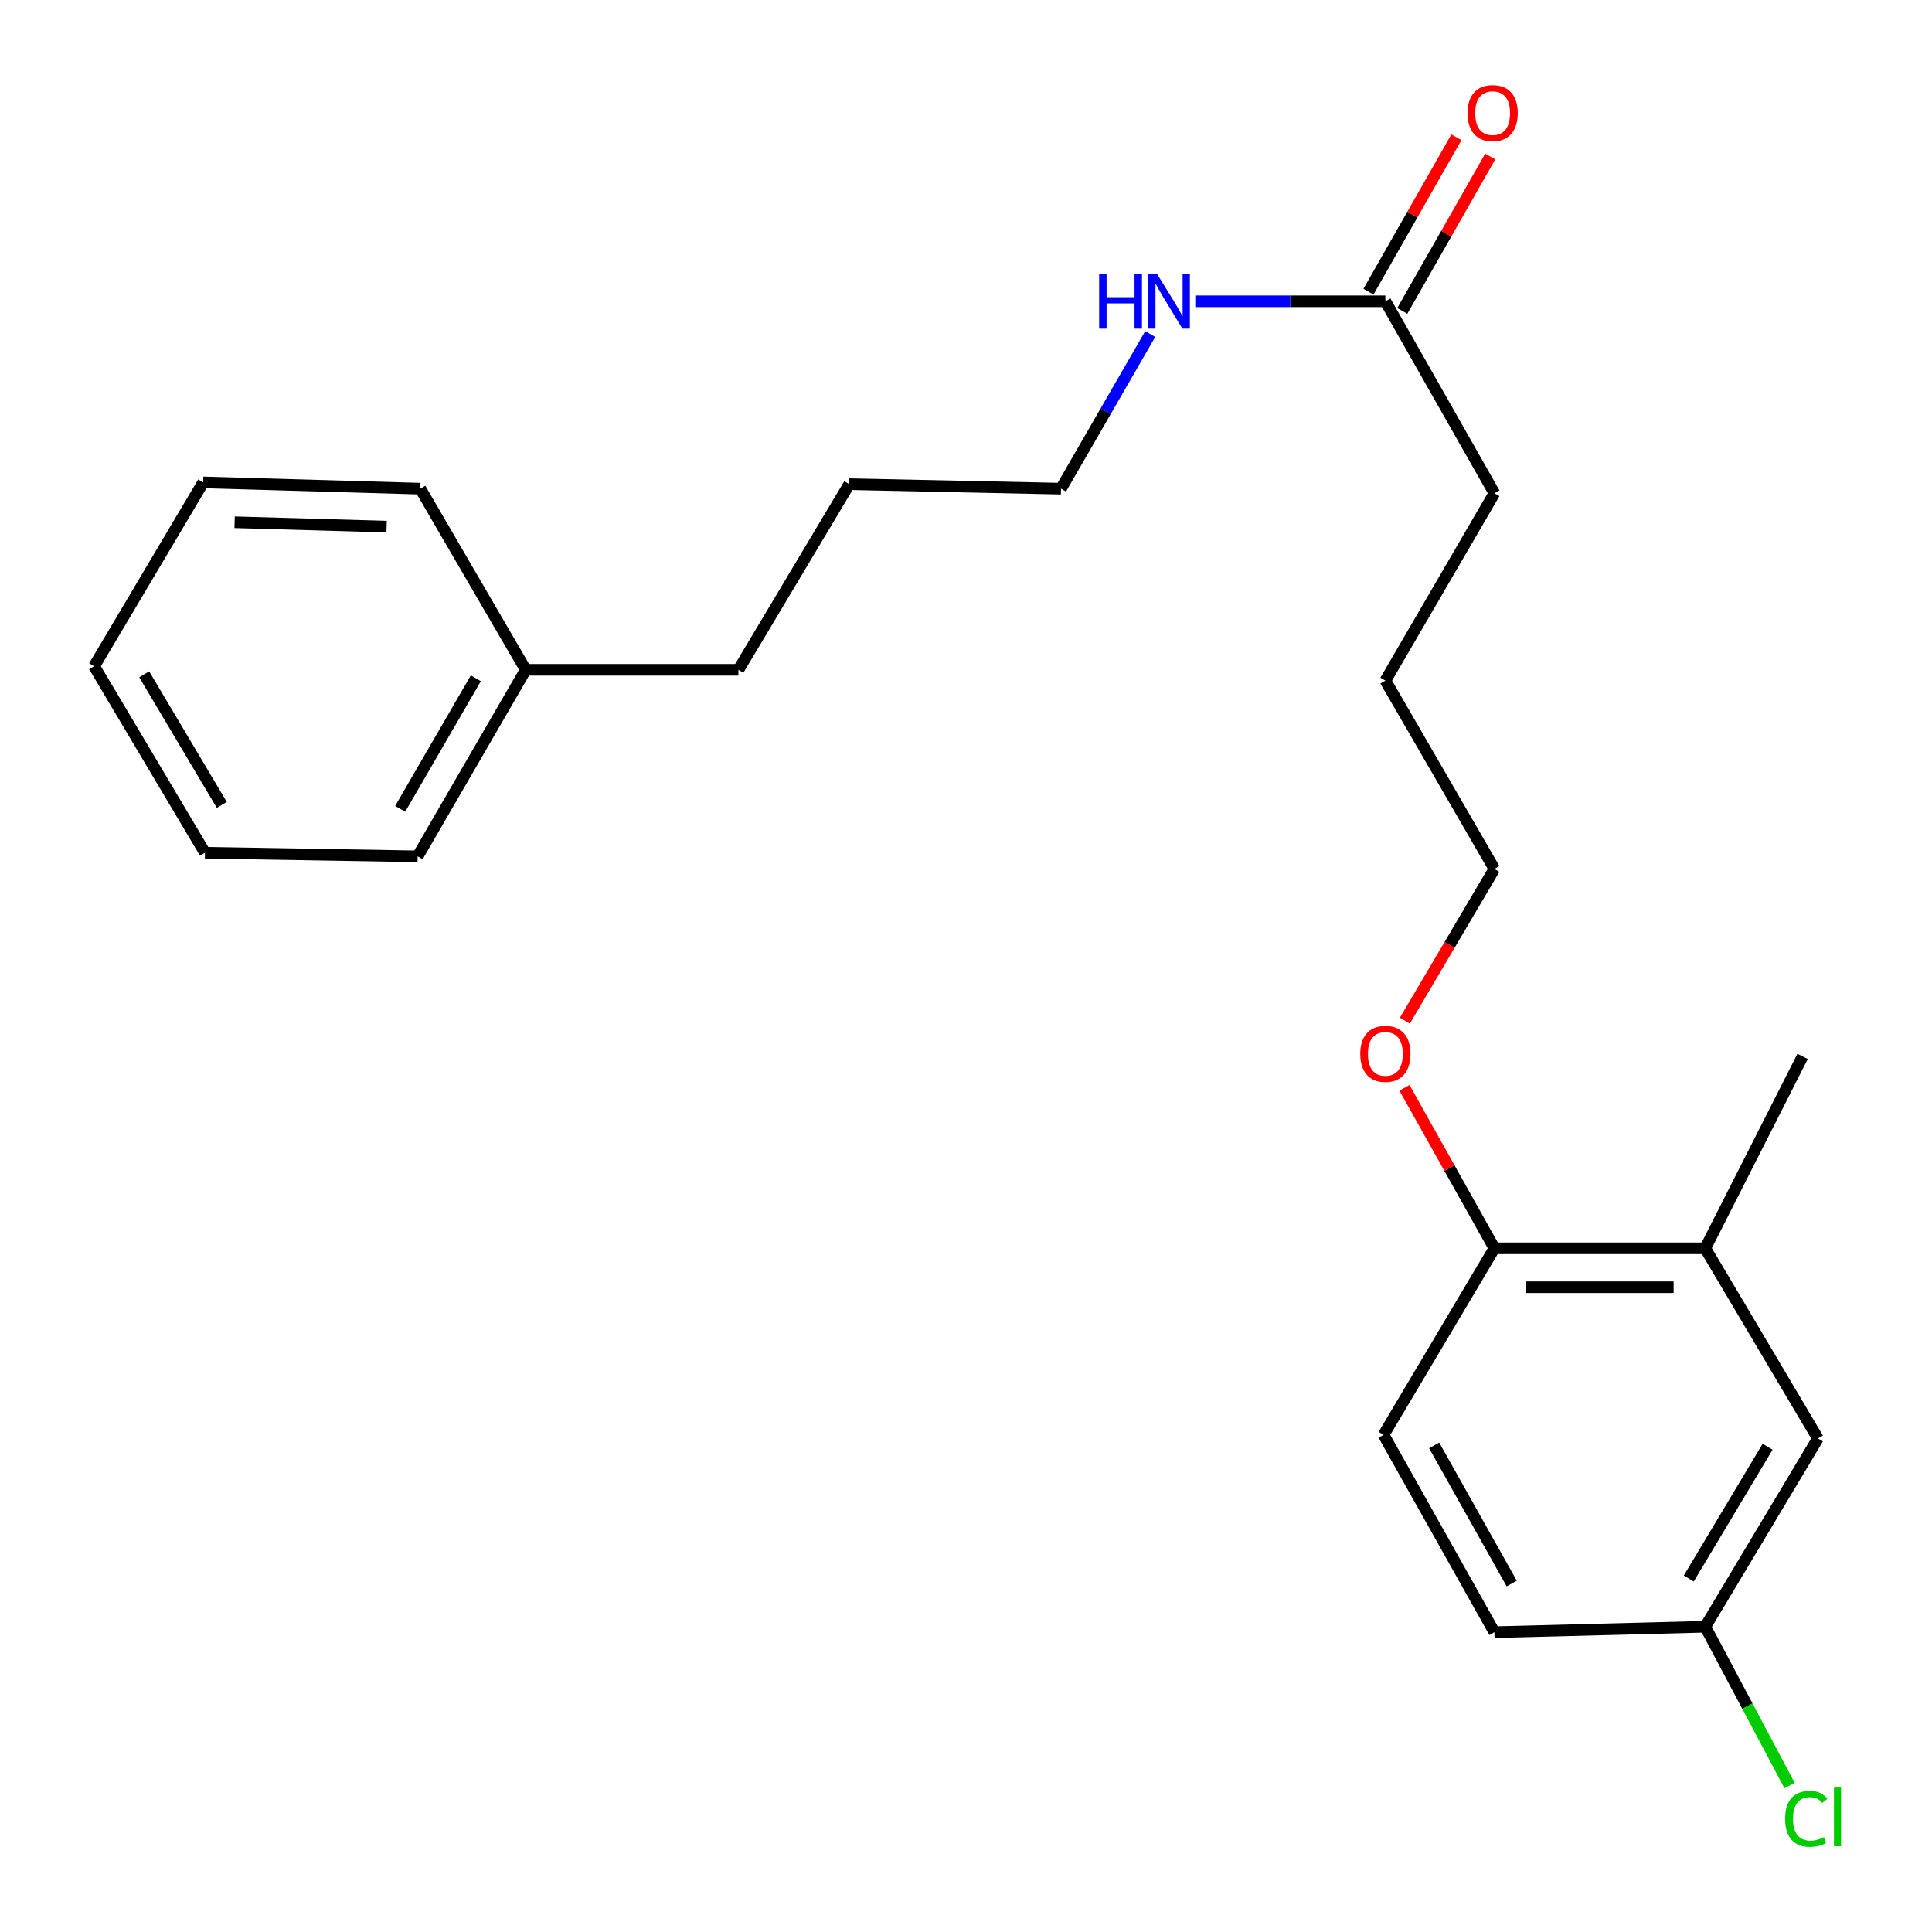 <?xml version='1.0' encoding='iso-8859-1'?>
<svg version='1.1' baseProfile='full'
              xmlns='http://www.w3.org/2000/svg'
                      xmlns:rdkit='http://www.rdkit.org/xml'
                      xmlns:xlink='http://www.w3.org/1999/xlink'
                  xml:space='preserve'
width='1000px' height='1000px' viewBox='0 0 1000 1000'>
<!-- END OF HEADER -->
<rect style='opacity:1.0;fill:#FFFFFF;stroke:none' width='1000' height='1000' x='0' y='0'> </rect>
<path class='bond-1' d='M 882.638,646.118 L 773.496,646.118' style='fill:none;fill-rule:evenodd;stroke:#000000;stroke-width:6px;stroke-linecap:butt;stroke-linejoin:miter;stroke-opacity:1' />
<path class='bond-1' d='M 866.267,666.26 L 789.867,666.26' style='fill:none;fill-rule:evenodd;stroke:#000000;stroke-width:6px;stroke-linecap:butt;stroke-linejoin:miter;stroke-opacity:1' />
<path class='bond-2' d='M 882.638,646.118 L 940.947,744.542' style='fill:none;fill-rule:evenodd;stroke:#000000;stroke-width:6px;stroke-linecap:butt;stroke-linejoin:miter;stroke-opacity:1' />
<path class='bond-12' d='M 882.638,646.118 L 933.025,546.778' style='fill:none;fill-rule:evenodd;stroke:#000000;stroke-width:6px;stroke-linecap:butt;stroke-linejoin:miter;stroke-opacity:1' />
<path class='bond-0' d='M 717.067,155.949 L 773.496,255.301' style='fill:none;fill-rule:evenodd;stroke:#000000;stroke-width:6px;stroke-linecap:butt;stroke-linejoin:miter;stroke-opacity:1' />
<path class='bond-3' d='M 725.818,160.933 L 748.577,120.974' style='fill:none;fill-rule:evenodd;stroke:#000000;stroke-width:6px;stroke-linecap:butt;stroke-linejoin:miter;stroke-opacity:1' />
<path class='bond-3' d='M 748.577,120.974 L 771.336,81.014' style='fill:none;fill-rule:evenodd;stroke:#FF0000;stroke-width:6px;stroke-linecap:butt;stroke-linejoin:miter;stroke-opacity:1' />
<path class='bond-3' d='M 708.316,150.965 L 731.075,111.006' style='fill:none;fill-rule:evenodd;stroke:#000000;stroke-width:6px;stroke-linecap:butt;stroke-linejoin:miter;stroke-opacity:1' />
<path class='bond-3' d='M 731.075,111.006 L 753.834,71.046' style='fill:none;fill-rule:evenodd;stroke:#FF0000;stroke-width:6px;stroke-linecap:butt;stroke-linejoin:miter;stroke-opacity:1' />
<path class='bond-5' d='M 717.067,155.949 L 667.871,155.949' style='fill:none;fill-rule:evenodd;stroke:#000000;stroke-width:6px;stroke-linecap:butt;stroke-linejoin:miter;stroke-opacity:1' />
<path class='bond-5' d='M 667.871,155.949 L 618.676,155.949' style='fill:none;fill-rule:evenodd;stroke:#0000FF;stroke-width:6px;stroke-linecap:butt;stroke-linejoin:miter;stroke-opacity:1' />
<path class='bond-4' d='M 773.496,646.118 L 716.149,742.673' style='fill:none;fill-rule:evenodd;stroke:#000000;stroke-width:6px;stroke-linecap:butt;stroke-linejoin:miter;stroke-opacity:1' />
<path class='bond-9' d='M 773.496,646.118 L 750.224,604.577' style='fill:none;fill-rule:evenodd;stroke:#000000;stroke-width:6px;stroke-linecap:butt;stroke-linejoin:miter;stroke-opacity:1' />
<path class='bond-9' d='M 750.224,604.577 L 726.952,563.036' style='fill:none;fill-rule:evenodd;stroke:#FF0000;stroke-width:6px;stroke-linecap:butt;stroke-linejoin:miter;stroke-opacity:1' />
<path class='bond-6' d='M 940.947,744.542 L 882.638,842.003' style='fill:none;fill-rule:evenodd;stroke:#000000;stroke-width:6px;stroke-linecap:butt;stroke-linejoin:miter;stroke-opacity:1' />
<path class='bond-6' d='M 914.917,748.82 L 874.101,817.043' style='fill:none;fill-rule:evenodd;stroke:#000000;stroke-width:6px;stroke-linecap:butt;stroke-linejoin:miter;stroke-opacity:1' />
<path class='bond-23' d='M 716.149,742.673 L 773.496,844.811' style='fill:none;fill-rule:evenodd;stroke:#000000;stroke-width:6px;stroke-linecap:butt;stroke-linejoin:miter;stroke-opacity:1' />
<path class='bond-23' d='M 742.314,748.133 L 782.456,819.63' style='fill:none;fill-rule:evenodd;stroke:#000000;stroke-width:6px;stroke-linecap:butt;stroke-linejoin:miter;stroke-opacity:1' />
<path class='bond-13' d='M 595.351,172.909 L 572.259,212.924' style='fill:none;fill-rule:evenodd;stroke:#0000FF;stroke-width:6px;stroke-linecap:butt;stroke-linejoin:miter;stroke-opacity:1' />
<path class='bond-13' d='M 572.259,212.924 L 549.168,252.94' style='fill:none;fill-rule:evenodd;stroke:#000000;stroke-width:6px;stroke-linecap:butt;stroke-linejoin:miter;stroke-opacity:1' />
<path class='bond-7' d='M 882.638,842.003 L 773.496,844.811' style='fill:none;fill-rule:evenodd;stroke:#000000;stroke-width:6px;stroke-linecap:butt;stroke-linejoin:miter;stroke-opacity:1' />
<path class='bond-8' d='M 882.638,842.003 L 904.453,883.091' style='fill:none;fill-rule:evenodd;stroke:#000000;stroke-width:6px;stroke-linecap:butt;stroke-linejoin:miter;stroke-opacity:1' />
<path class='bond-8' d='M 904.453,883.091 L 926.268,924.18' style='fill:none;fill-rule:evenodd;stroke:#00CC00;stroke-width:6px;stroke-linecap:butt;stroke-linejoin:miter;stroke-opacity:1' />
<path class='bond-15' d='M 727.155,528.294 L 750.325,489.029' style='fill:none;fill-rule:evenodd;stroke:#FF0000;stroke-width:6px;stroke-linecap:butt;stroke-linejoin:miter;stroke-opacity:1' />
<path class='bond-15' d='M 750.325,489.029 L 773.496,449.764' style='fill:none;fill-rule:evenodd;stroke:#000000;stroke-width:6px;stroke-linecap:butt;stroke-linejoin:miter;stroke-opacity:1' />
<path class='bond-10' d='M 272.114,346.697 L 382.197,346.697' style='fill:none;fill-rule:evenodd;stroke:#000000;stroke-width:6px;stroke-linecap:butt;stroke-linejoin:miter;stroke-opacity:1' />
<path class='bond-16' d='M 272.114,346.697 L 216.167,443.241' style='fill:none;fill-rule:evenodd;stroke:#000000;stroke-width:6px;stroke-linecap:butt;stroke-linejoin:miter;stroke-opacity:1' />
<path class='bond-16' d='M 246.296,351.08 L 207.132,418.66' style='fill:none;fill-rule:evenodd;stroke:#000000;stroke-width:6px;stroke-linecap:butt;stroke-linejoin:miter;stroke-opacity:1' />
<path class='bond-17' d='M 272.114,346.697 L 217.554,252.94' style='fill:none;fill-rule:evenodd;stroke:#000000;stroke-width:6px;stroke-linecap:butt;stroke-linejoin:miter;stroke-opacity:1' />
<path class='bond-11' d='M 773.496,255.301 L 717.067,352.281' style='fill:none;fill-rule:evenodd;stroke:#000000;stroke-width:6px;stroke-linecap:butt;stroke-linejoin:miter;stroke-opacity:1' />
<path class='bond-19' d='M 549.168,252.94 L 439.566,250.613' style='fill:none;fill-rule:evenodd;stroke:#000000;stroke-width:6px;stroke-linecap:butt;stroke-linejoin:miter;stroke-opacity:1' />
<path class='bond-14' d='M 382.197,346.697 L 439.566,250.613' style='fill:none;fill-rule:evenodd;stroke:#000000;stroke-width:6px;stroke-linecap:butt;stroke-linejoin:miter;stroke-opacity:1' />
<path class='bond-18' d='M 773.496,449.764 L 717.067,352.281' style='fill:none;fill-rule:evenodd;stroke:#000000;stroke-width:6px;stroke-linecap:butt;stroke-linejoin:miter;stroke-opacity:1' />
<path class='bond-20' d='M 216.167,443.241 L 106.084,441.383' style='fill:none;fill-rule:evenodd;stroke:#000000;stroke-width:6px;stroke-linecap:butt;stroke-linejoin:miter;stroke-opacity:1' />
<path class='bond-21' d='M 217.554,252.94 L 105.155,249.695' style='fill:none;fill-rule:evenodd;stroke:#000000;stroke-width:6px;stroke-linecap:butt;stroke-linejoin:miter;stroke-opacity:1' />
<path class='bond-21' d='M 200.113,272.586 L 121.434,270.315' style='fill:none;fill-rule:evenodd;stroke:#000000;stroke-width:6px;stroke-linecap:butt;stroke-linejoin:miter;stroke-opacity:1' />
<path class='bond-24' d='M 106.084,441.383 L 48.715,344.84' style='fill:none;fill-rule:evenodd;stroke:#000000;stroke-width:6px;stroke-linecap:butt;stroke-linejoin:miter;stroke-opacity:1' />
<path class='bond-24' d='M 114.793,416.613 L 74.635,349.032' style='fill:none;fill-rule:evenodd;stroke:#000000;stroke-width:6px;stroke-linecap:butt;stroke-linejoin:miter;stroke-opacity:1' />
<path class='bond-22' d='M 105.155,249.695 L 48.715,344.84' style='fill:none;fill-rule:evenodd;stroke:#000000;stroke-width:6px;stroke-linecap:butt;stroke-linejoin:miter;stroke-opacity:1' />
<path  class='atom-4' d='M 759.589 58.546
Q 759.589 51.746, 762.949 47.946
Q 766.309 44.146, 772.589 44.146
Q 778.869 44.146, 782.229 47.946
Q 785.589 51.746, 785.589 58.546
Q 785.589 65.426, 782.189 69.346
Q 778.789 73.226, 772.589 73.226
Q 766.349 73.226, 762.949 69.346
Q 759.589 65.466, 759.589 58.546
M 772.589 70.026
Q 776.909 70.026, 779.229 67.146
Q 781.589 64.226, 781.589 58.546
Q 781.589 52.986, 779.229 50.186
Q 776.909 47.346, 772.589 47.346
Q 768.269 47.346, 765.909 50.146
Q 763.589 52.946, 763.589 58.546
Q 763.589 64.266, 765.909 67.146
Q 768.269 70.026, 772.589 70.026
' fill='#FF0000'/>
<path  class='atom-6' d='M 568.918 141.789
L 572.758 141.789
L 572.758 153.829
L 587.238 153.829
L 587.238 141.789
L 591.078 141.789
L 591.078 170.109
L 587.238 170.109
L 587.238 157.029
L 572.758 157.029
L 572.758 170.109
L 568.918 170.109
L 568.918 141.789
' fill='#0000FF'/>
<path  class='atom-6' d='M 598.878 141.789
L 608.158 156.789
Q 609.078 158.269, 610.558 160.949
Q 612.038 163.629, 612.118 163.789
L 612.118 141.789
L 615.878 141.789
L 615.878 170.109
L 611.998 170.109
L 602.038 153.709
Q 600.878 151.789, 599.638 149.589
Q 598.438 147.389, 598.078 146.709
L 598.078 170.109
L 594.398 170.109
L 594.398 141.789
L 598.878 141.789
' fill='#0000FF'/>
<path  class='atom-9' d='M 923.974 941.406
Q 923.974 934.366, 927.254 930.686
Q 930.574 926.966, 936.854 926.966
Q 942.694 926.966, 945.814 931.086
L 943.174 933.246
Q 940.894 930.246, 936.854 930.246
Q 932.574 930.246, 930.294 933.126
Q 928.054 935.966, 928.054 941.406
Q 928.054 947.006, 930.374 949.886
Q 932.734 952.766, 937.294 952.766
Q 940.414 952.766, 944.054 950.886
L 945.174 953.886
Q 943.694 954.846, 941.454 955.406
Q 939.214 955.966, 936.734 955.966
Q 930.574 955.966, 927.254 952.206
Q 923.974 948.446, 923.974 941.406
' fill='#00CC00'/>
<path  class='atom-9' d='M 949.254 925.246
L 952.934 925.246
L 952.934 955.606
L 949.254 955.606
L 949.254 925.246
' fill='#00CC00'/>
<path  class='atom-10' d='M 704.067 545.47
Q 704.067 538.67, 707.427 534.87
Q 710.787 531.07, 717.067 531.07
Q 723.347 531.07, 726.707 534.87
Q 730.067 538.67, 730.067 545.47
Q 730.067 552.35, 726.667 556.27
Q 723.267 560.15, 717.067 560.15
Q 710.827 560.15, 707.427 556.27
Q 704.067 552.39, 704.067 545.47
M 717.067 556.95
Q 721.387 556.95, 723.707 554.07
Q 726.067 551.15, 726.067 545.47
Q 726.067 539.91, 723.707 537.11
Q 721.387 534.27, 717.067 534.27
Q 712.747 534.27, 710.387 537.07
Q 708.067 539.87, 708.067 545.47
Q 708.067 551.19, 710.387 554.07
Q 712.747 556.95, 717.067 556.95
' fill='#FF0000'/>
</svg>

